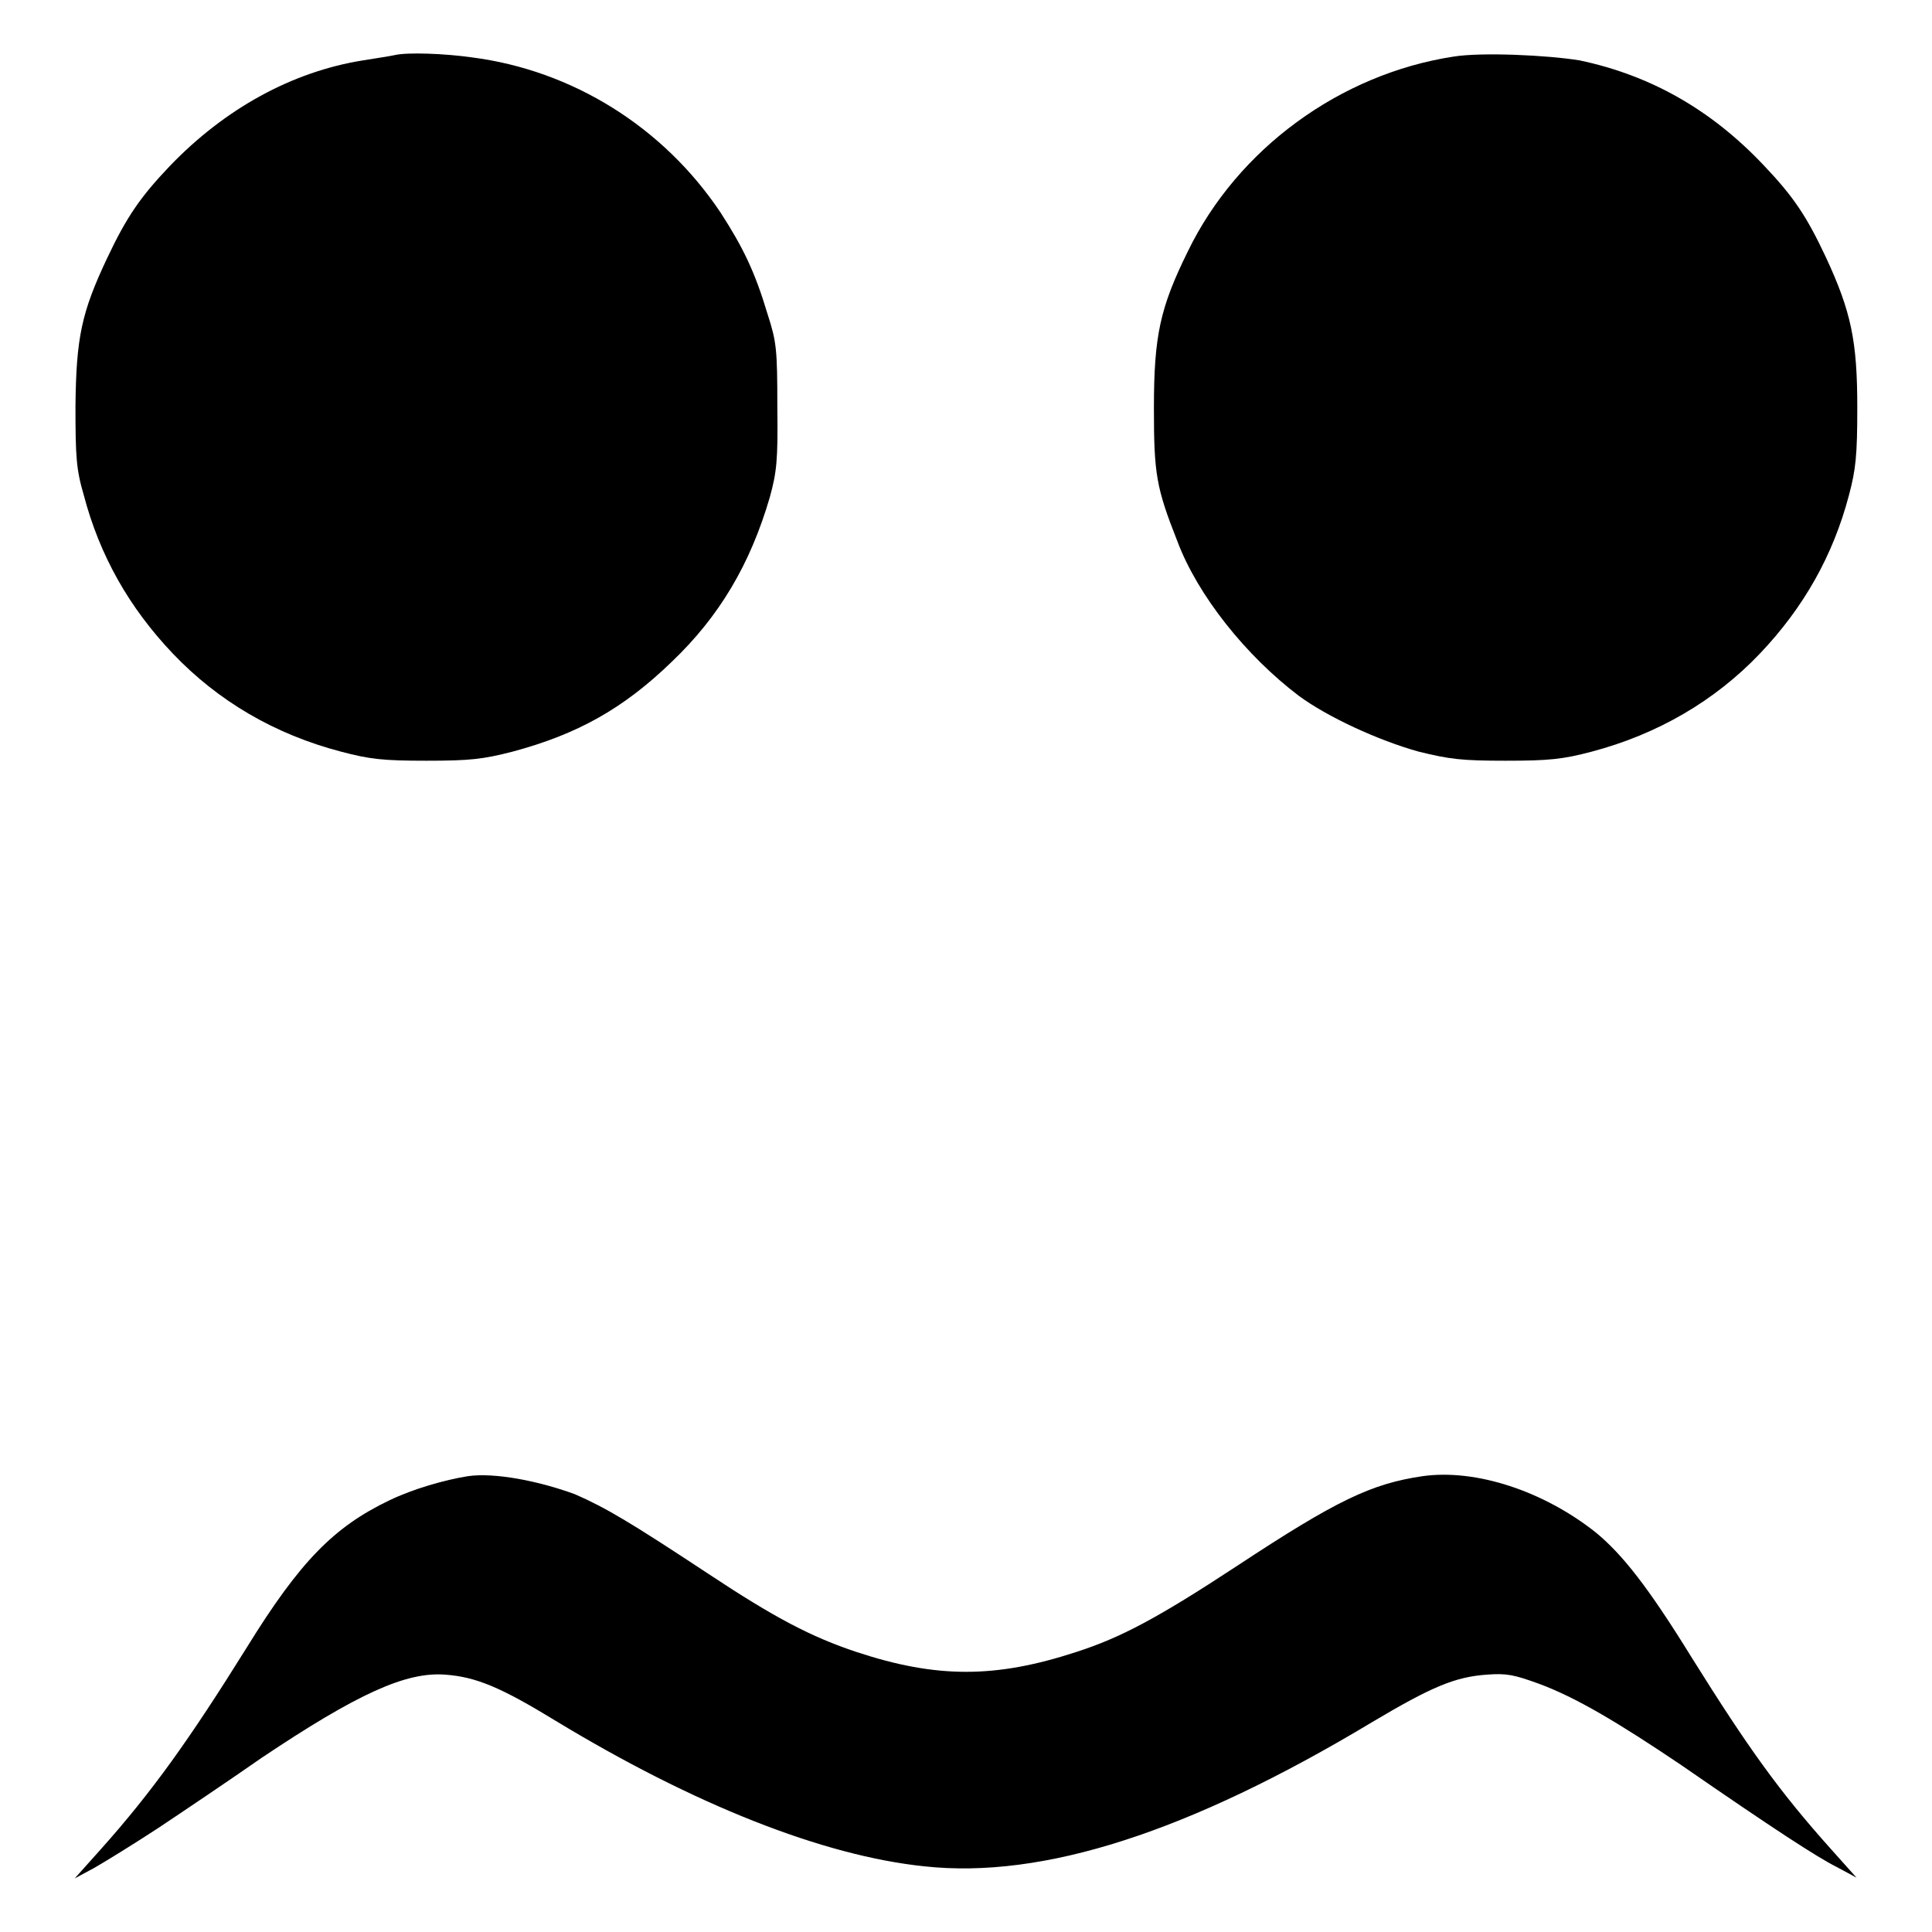 <?xml version="1.0" encoding="utf-8"?>
<!-- Svg Vector Icons : http://www.onlinewebfonts.com/icon -->
<!DOCTYPE svg PUBLIC "-//W3C//DTD SVG 1.1//EN" "http://www.w3.org/Graphics/SVG/1.1/DTD/svg11.dtd">
<svg version="1.1" xmlns="http://www.w3.org/2000/svg" xmlns:xlink="http://www.w3.org/1999/xlink" x="0px" y="0px" viewBox="0 0 256 256" enable-background="new 0 0 256 256" xml:space="preserve">
<g><g><g><path fill="#000000" d="M52.3,7.3C51.9,7.4,50,7.7,48.1,8c-9.4,1.5-18.3,6.4-25.6,14c-3.9,4.1-5.7,6.7-8.3,12.2c-3.4,7.2-4.1,10.5-4.2,19.6c0,6.7,0.1,8.4,1.1,11.8c2.1,8,6,14.9,11.8,21c6,6.3,13.5,10.7,22.3,13c3.8,1,5.5,1.2,11.3,1.2c5.8,0,7.5-0.2,11.4-1.2c8.6-2.3,14.7-5.7,21.1-11.9c6.3-6,10.4-12.9,13-21.8c0.9-3.3,1.1-4.8,1-12c0-7.6-0.1-8.6-1.3-12.3c-1.7-5.7-3.3-8.9-6.2-13.4c-7.6-11.4-19.7-18.9-33-20.6C59,7.1,54,6.9,52.3,7.3z"/><path fill="#000000" d="M192.6,7.5c-15,2.3-28.6,12.2-35.2,25.8c-3.7,7.5-4.5,11.2-4.5,20.8c0,8.7,0.3,10.5,3.1,17.6c2.7,7.2,9.1,15.2,16.1,20.5c3.8,2.8,10.5,5.9,15.9,7.4c4.1,1,5.6,1.2,11.5,1.2c5.8,0,7.6-0.2,11.4-1.2c8.7-2.3,16.3-6.7,22.3-13c5.8-6.1,9.7-13,11.8-21c0.9-3.4,1.1-5.2,1.1-11.6c0-8.8-0.8-12.7-4.2-20c-2.5-5.3-4.2-7.9-8.2-12.1c-6.9-7.3-14.9-11.9-24.4-13.9C205,7.3,196.3,6.9,192.6,7.5z"/><path fill="#000000" d="M62,195.6c-3.1,0.5-7.3,1.7-10.4,3.2c-7.3,3.5-11.8,8-18.9,19.5c-7.6,12.2-12.6,19.2-19.4,26.8l-3.4,3.8l2.6-1.4c1.4-0.8,5.3-3.2,8.5-5.3c3.3-2.2,9.4-6.3,13.7-9.3c12.7-8.5,19.1-11.4,24.3-11c4.1,0.3,7.4,1.7,14.6,6.1c18.3,11.1,35.4,17.9,48.9,19.3c15.7,1.7,35-4.5,59.3-19.1c7.9-4.7,11-6,15.2-6.3c2.6-0.2,3.6,0,6.9,1.2c4.9,1.8,10.6,5.2,18.9,10.8c12.3,8.5,18,12.2,20.6,13.5l2.6,1.4l-3.4-3.8c-6.8-7.6-10.9-13.3-18.4-25.3c-5.8-9.4-9.2-13.7-12.7-16.6c-6.9-5.5-15.9-8.5-23-7.5c-6.8,1-11.4,3.2-24.6,11.9c-10.5,6.9-15.4,9.5-21.3,11.4c-10.7,3.5-18.5,3.5-29.1,0c-6-2-10.8-4.5-19.7-10.4c-10.3-6.8-13.5-8.7-17.6-10.5C71.3,196.2,65.5,195.1,62,195.6z"/></g></g></g>
</svg>